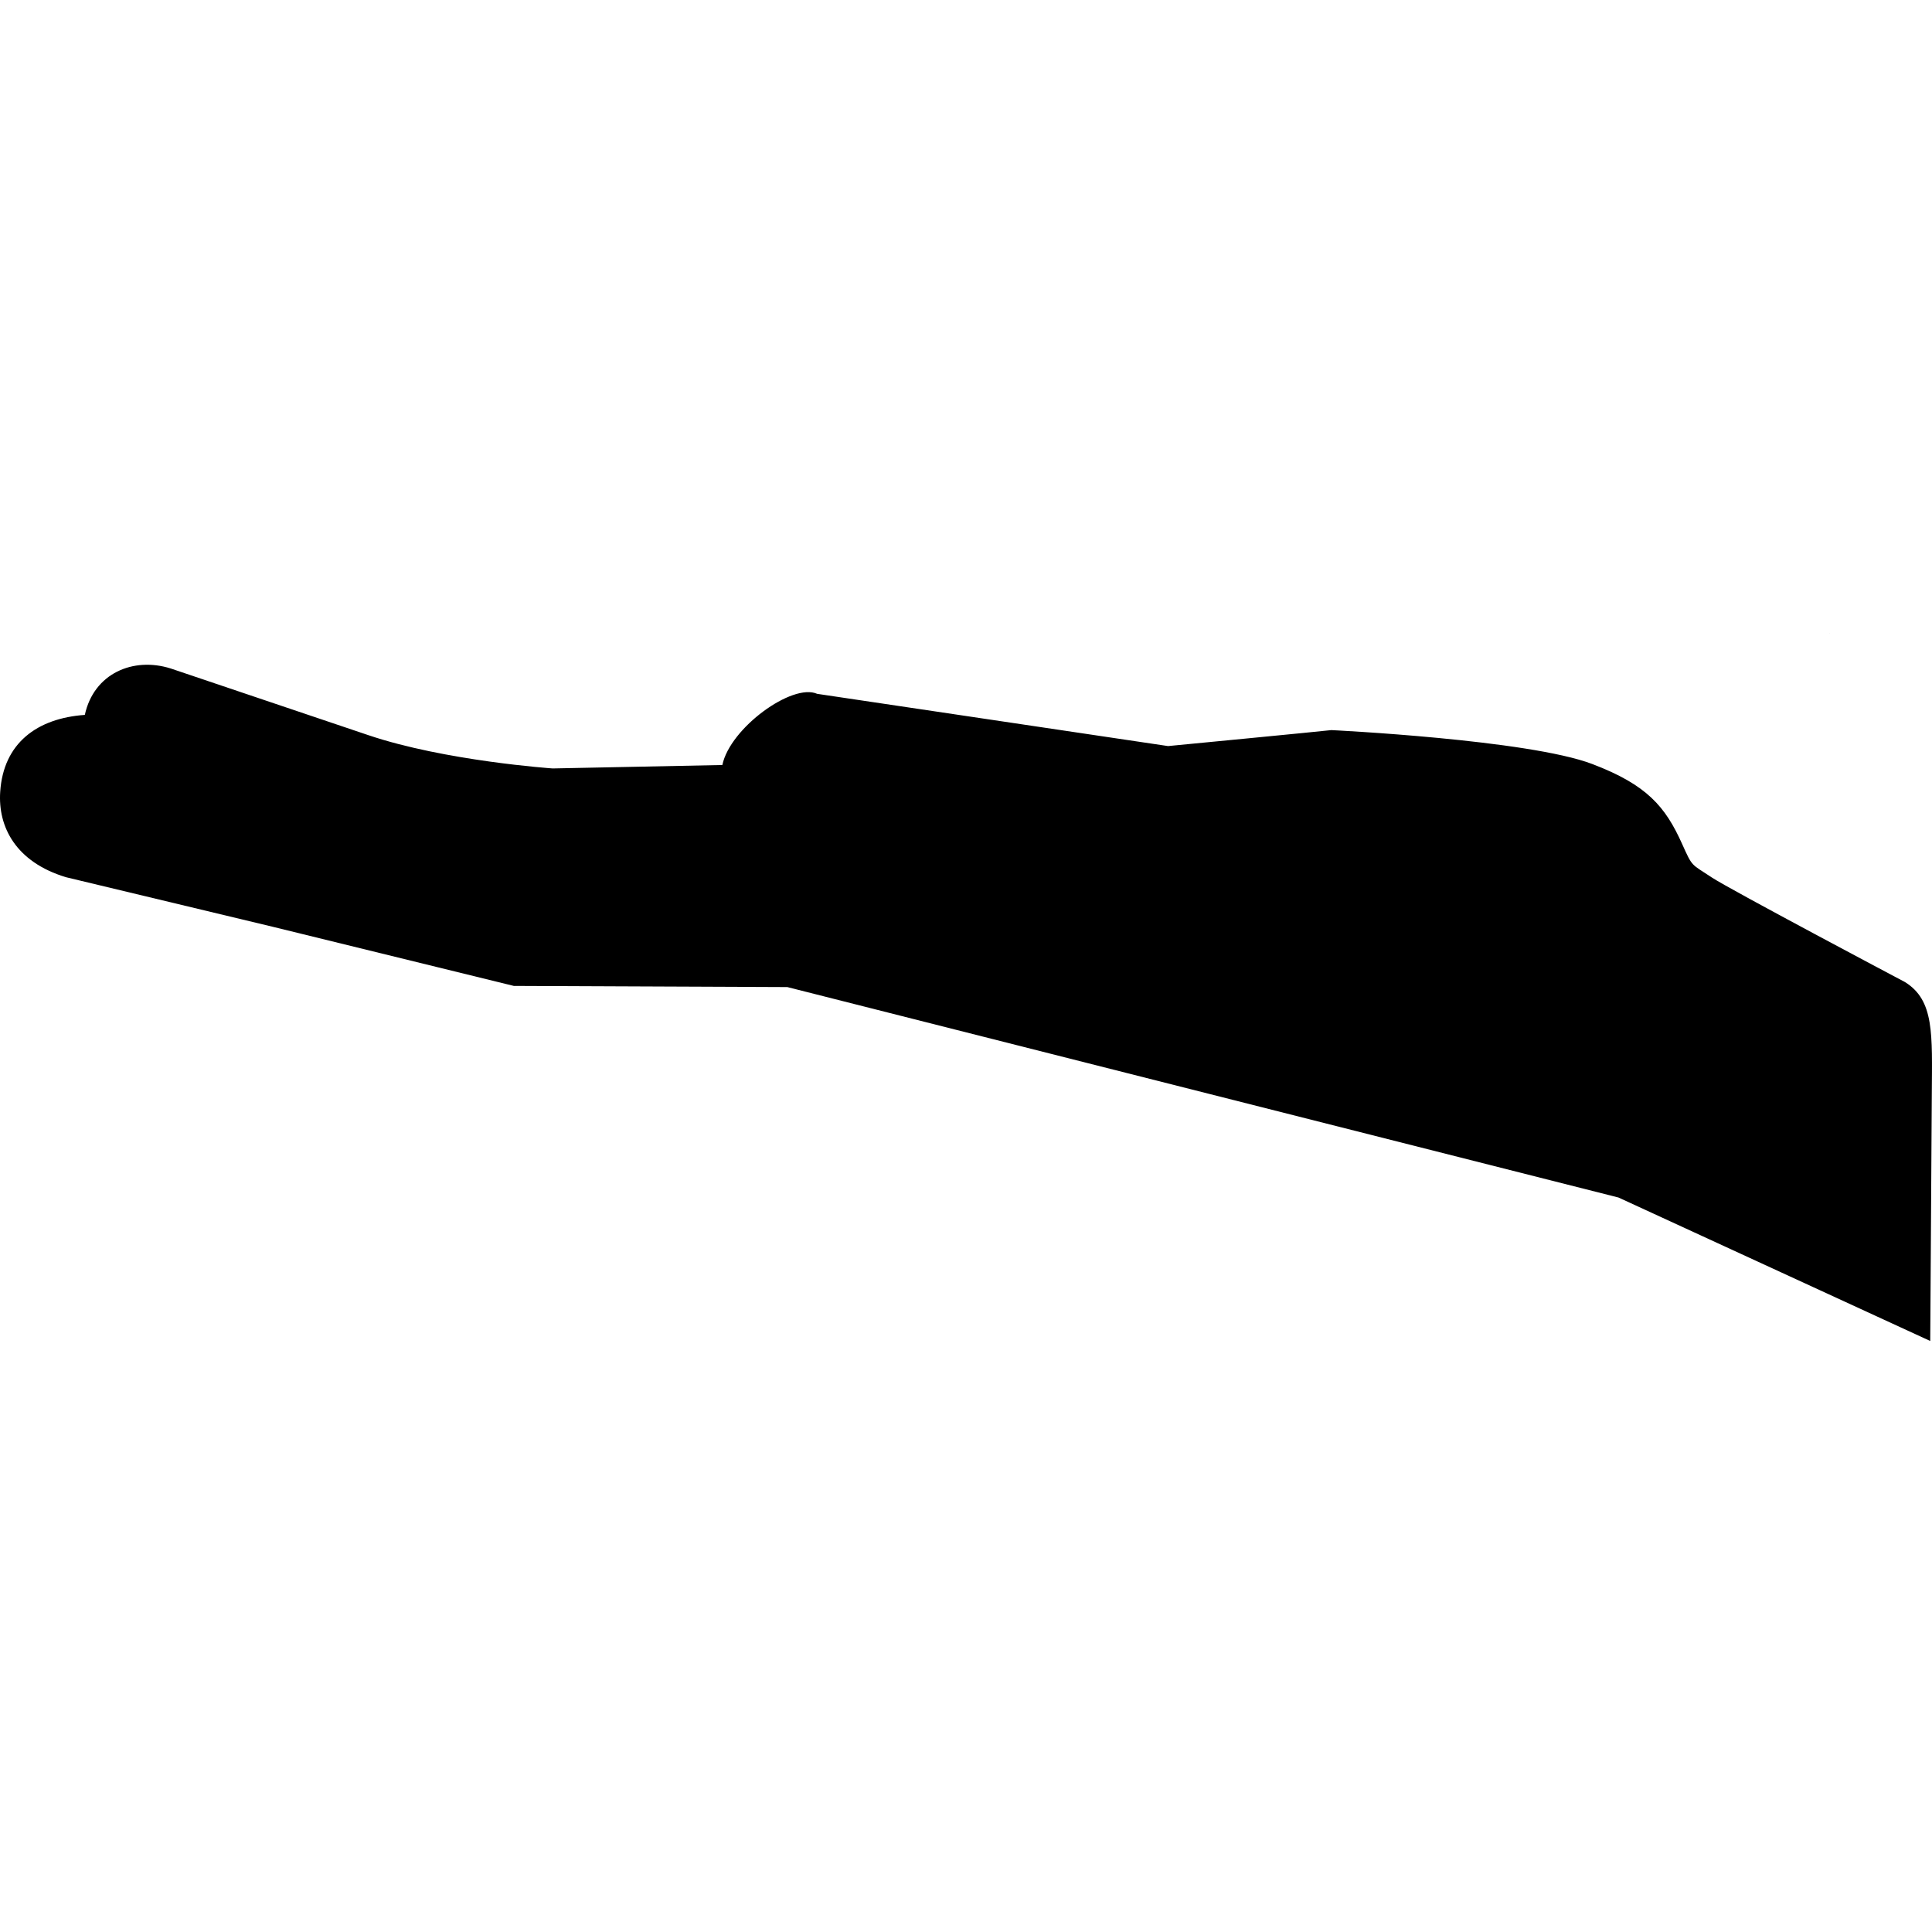 <?xml version="1.0" encoding="iso-8859-1"?>
<!-- Uploaded to: SVG Repo, www.svgrepo.com, Generator: SVG Repo Mixer Tools -->
<!DOCTYPE svg PUBLIC "-//W3C//DTD SVG 1.1//EN" "http://www.w3.org/Graphics/SVG/1.1/DTD/svg11.dtd">
<svg fill="#000000" version="1.1" id="Capa_1" xmlns="http://www.w3.org/2000/svg" xmlns:xlink="http://www.w3.org/1999/xlink" 
	 width="800px" height="800px" viewBox="0 0 706.387 706.387"
	 xml:space="preserve">
<g>
	<g>
		<path d="M668.966,231.568l-0.025-0.053c0.03,0.007,0.062,0.015,0.096,0.019C669.014,231.548,668.986,231.554,668.966,231.568z"/>
		<path d="M659.643,216.138c-0.003-0.001-0.005-0.001-0.006-0.001c0.001-0.016,0.006-0.032,0.006-0.047V216.138z"/>
	</g>
	<path d="M591.765,437.846l-303.896-76.947l-100.001-0.424L99.918,338.9l-75.827-18.178c-18.314-5.56-24.878-18.386-24.017-31.234
		c1.178-17.768,13.459-26.867,30.94-28.103c3.289-15.168,17.682-21.323,31.428-16.964l72.164,24.347
		c28.024,9.487,67.467,12.195,67.467,12.195l62.038-1.257c2.801-13.523,25.567-30.056,34.646-26.027l128.312,19.104
		c0,0,57.397-5.523,59.696-5.839c0,0,72.034,3.483,95.435,12.411c19.979,7.605,26.688,15.556,32.82,29.202
		c3.879,8.661,3.262,7.195,10.858,12.267c6.464,4.302,70.656,38.258,70.656,38.258c10.715,6.701,9.926,18.867,9.781,40.994
		c-0.574,90.221-0.574,90.221-0.574,90.221L591.765,437.846z"/>
</g>
</svg>